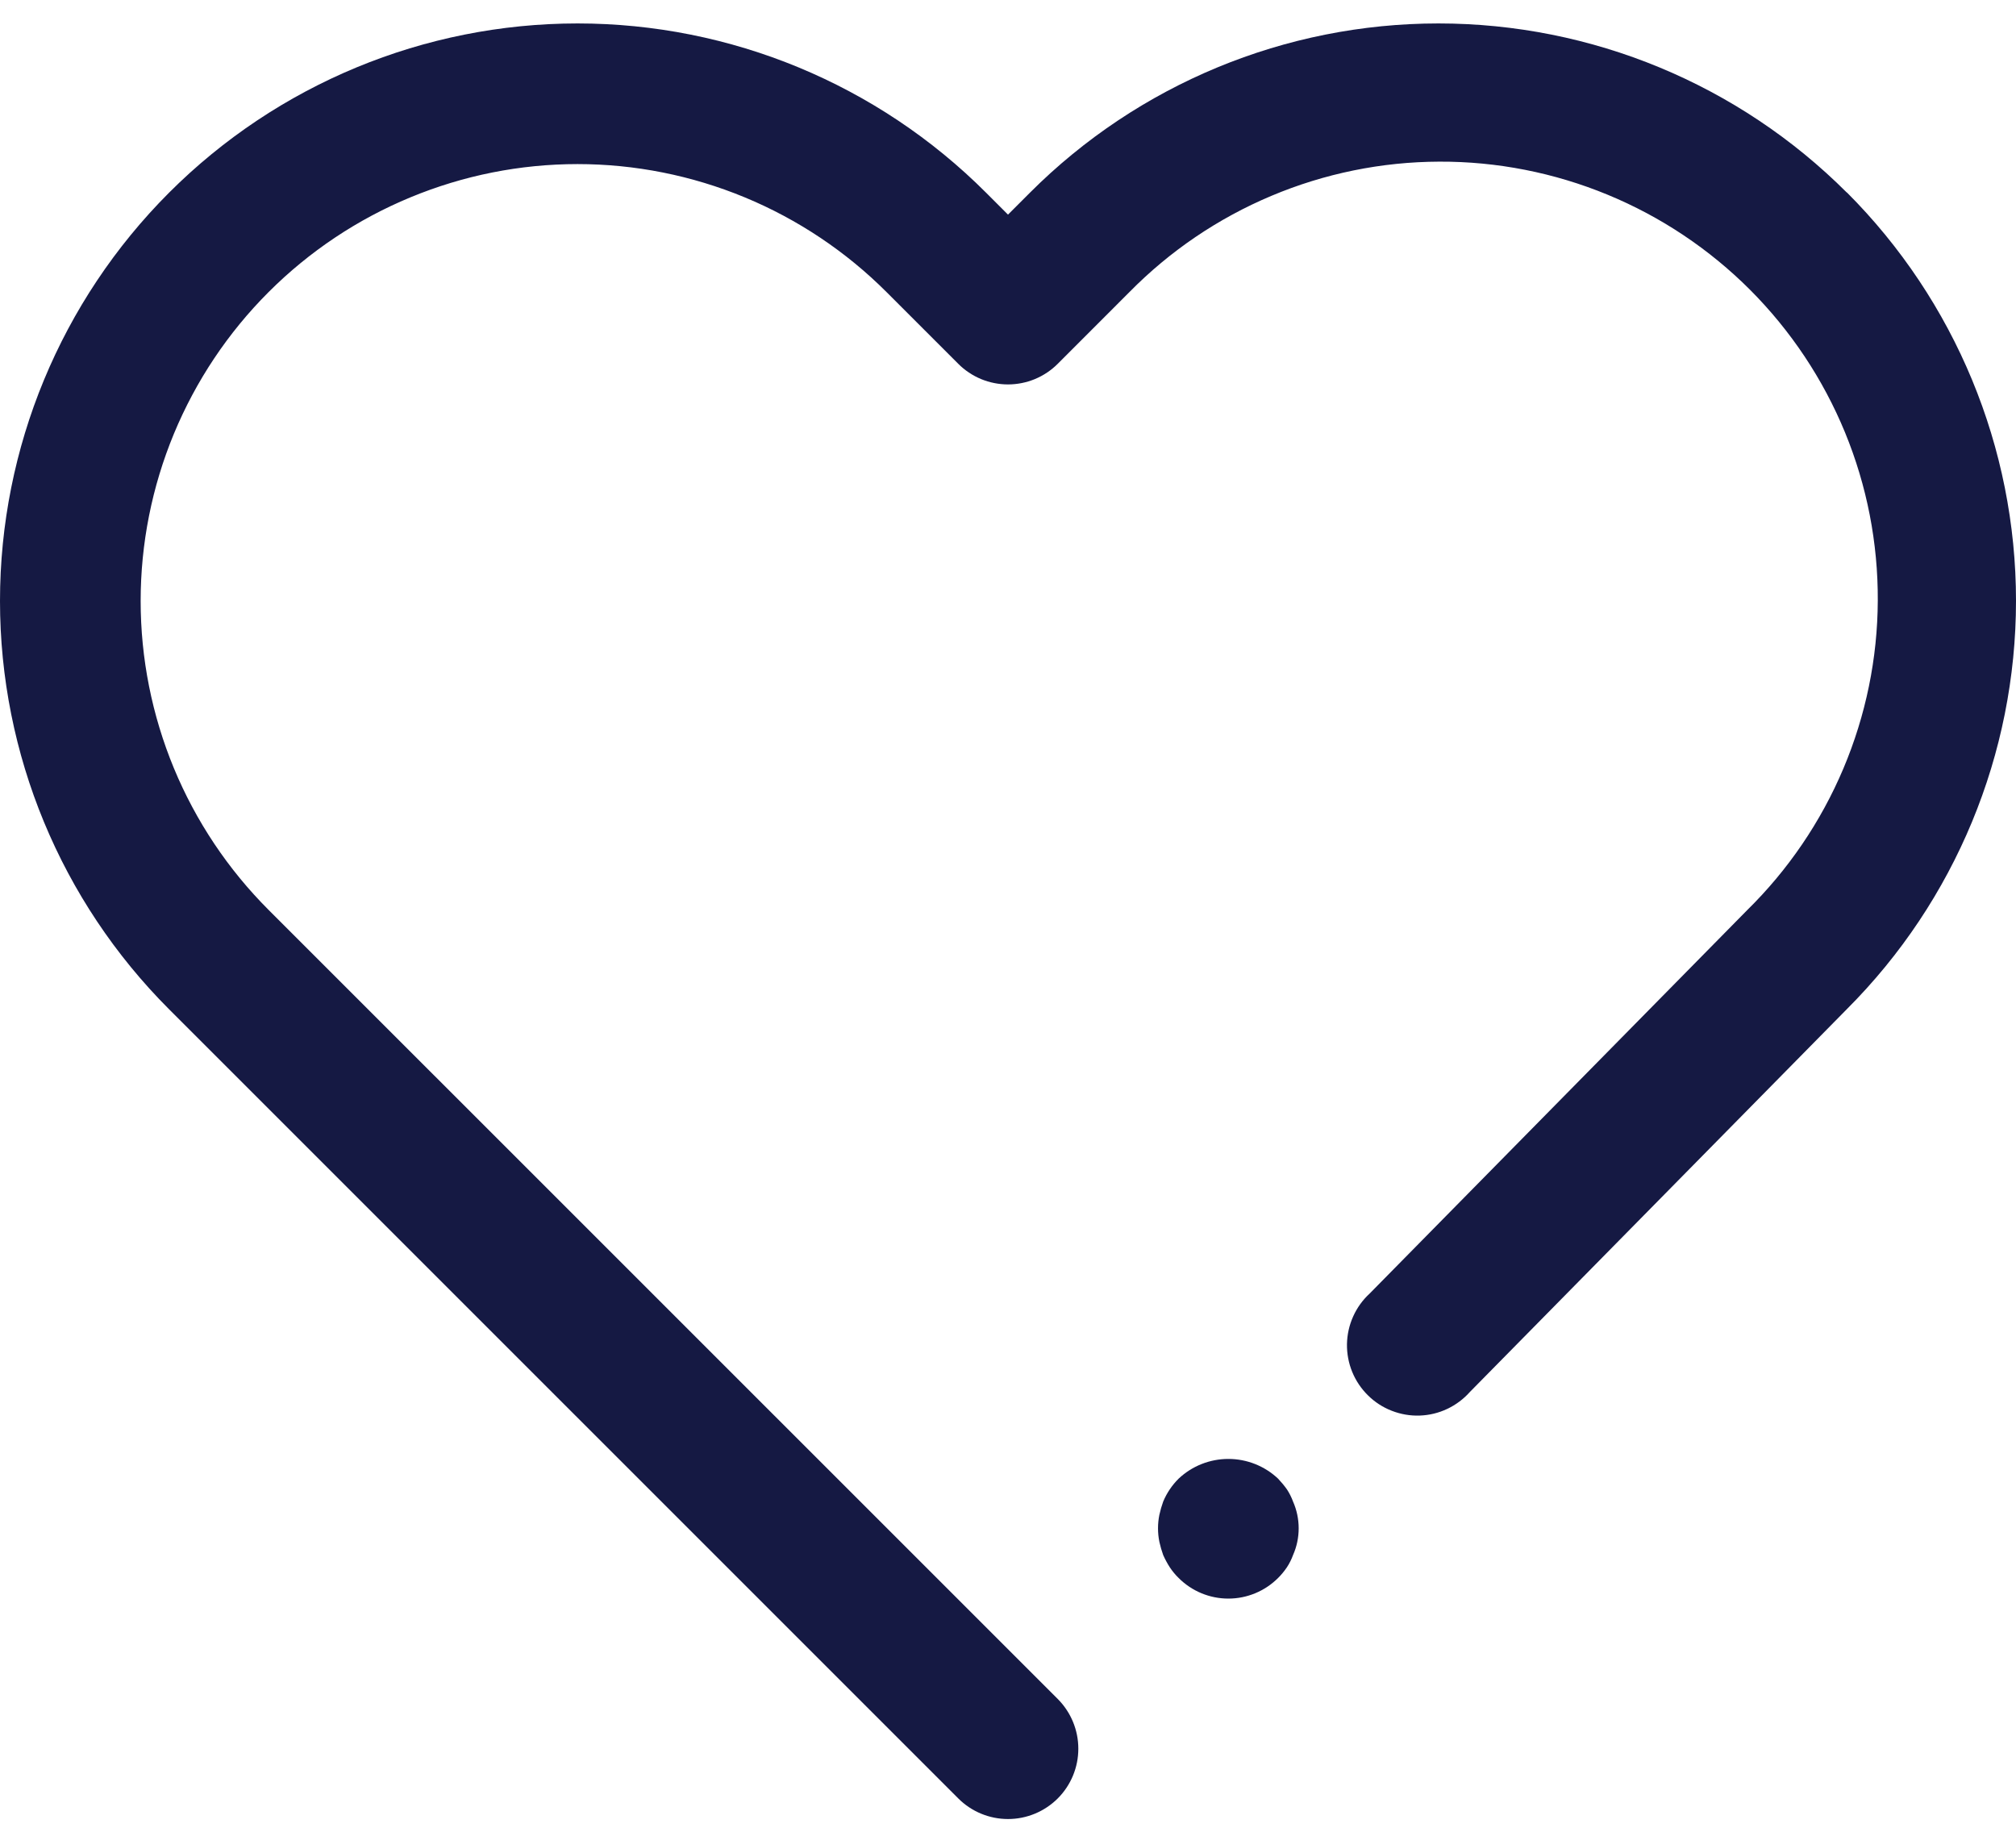 <?xml version="1.0" encoding="UTF-8"?>
<svg xmlns="http://www.w3.org/2000/svg" width="43" height="39" viewBox="0 0 43 39" fill="none">
  <g id="Love" clip-path="url(#clip0_478_940)">
    <g id="Group">
      <path id="Vector" d="M39.392 4.108C37.082 1.798 33.948 0.5 30.681 0.5C27.414 0.5 24.28 1.798 21.97 4.108L21.5 4.578L21.03 4.108C18.72 1.798 15.586 0.5 12.319 0.5C9.052 0.5 5.918 1.798 3.608 4.108C1.298 6.419 -0 9.552 -0 12.819C-0 16.087 1.298 19.22 3.608 21.53L20.439 38.361C20.72 38.643 21.102 38.801 21.5 38.801C21.898 38.801 22.279 38.643 22.561 38.362C22.842 38.081 23 37.699 23 37.301C23 36.903 22.842 36.522 22.561 36.24L5.729 19.409C4.864 18.544 4.177 17.516 3.709 16.386C3.241 15.255 3 14.043 3 12.819C3 11.595 3.241 10.384 3.709 9.253C4.178 8.122 4.864 7.095 5.729 6.23C6.595 5.364 7.622 4.678 8.753 4.21C9.884 3.741 11.095 3.5 12.319 3.5C13.543 3.5 14.755 3.742 15.886 4.21C17.016 4.678 18.044 5.365 18.909 6.23L20.439 7.76C20.578 7.9 20.744 8.01 20.926 8.086C21.108 8.161 21.303 8.2 21.5 8.2C21.697 8.2 21.892 8.161 22.074 8.086C22.256 8.01 22.422 7.9 22.561 7.76L24.091 6.229C24.954 5.352 25.983 4.655 27.117 4.178C28.251 3.7 29.468 3.452 30.699 3.448C31.929 3.443 33.149 3.683 34.286 4.152C35.424 4.621 36.457 5.311 37.327 6.181C38.196 7.052 38.885 8.086 39.353 9.224C39.821 10.363 40.058 11.582 40.052 12.813C40.047 14.043 39.797 15.26 39.318 16.394C38.839 17.527 38.141 18.555 37.263 19.417L29.215 27.591C29.065 27.729 28.945 27.895 28.862 28.081C28.778 28.267 28.734 28.467 28.73 28.671C28.727 28.874 28.765 29.076 28.842 29.264C28.919 29.452 29.034 29.623 29.179 29.765C29.324 29.908 29.496 30.02 29.686 30.093C29.875 30.167 30.078 30.202 30.281 30.195C30.485 30.188 30.684 30.14 30.868 30.053C31.052 29.966 31.217 29.843 31.352 29.691L39.392 21.526C41.702 19.216 43 16.082 43 12.815C43 9.548 41.702 6.415 39.392 4.104V4.108Z" fill="#151943"></path>
      <path id="Vector_2" d="M27.58 32.03C27.547 31.939 27.503 31.851 27.45 31.77C27.392 31.689 27.328 31.612 27.26 31.54C26.973 31.27 26.594 31.12 26.2 31.12C25.806 31.12 25.427 31.27 25.14 31.54C24.999 31.68 24.887 31.846 24.81 32.03C24.777 32.122 24.75 32.215 24.729 32.31C24.69 32.501 24.69 32.699 24.729 32.89C24.75 32.985 24.777 33.078 24.81 33.17C24.85 33.26 24.897 33.347 24.95 33.43C25.005 33.513 25.068 33.59 25.14 33.66C25.421 33.941 25.802 34.099 26.2 34.099C26.597 34.099 26.979 33.941 27.26 33.66C27.331 33.59 27.394 33.513 27.45 33.43C27.503 33.349 27.547 33.261 27.58 33.17C27.62 33.08 27.65 32.986 27.67 32.89C27.71 32.699 27.71 32.501 27.67 32.31C27.65 32.214 27.62 32.12 27.58 32.03Z" fill="#151943"></path>
    </g>
  </g>
  <defs>
    <clipPath id="clip0_478_940">
      <rect width="43" height="38.301" fill="white" transform="translate(-0 0.5)"></rect>
    </clipPath>
  </defs>
</svg>
